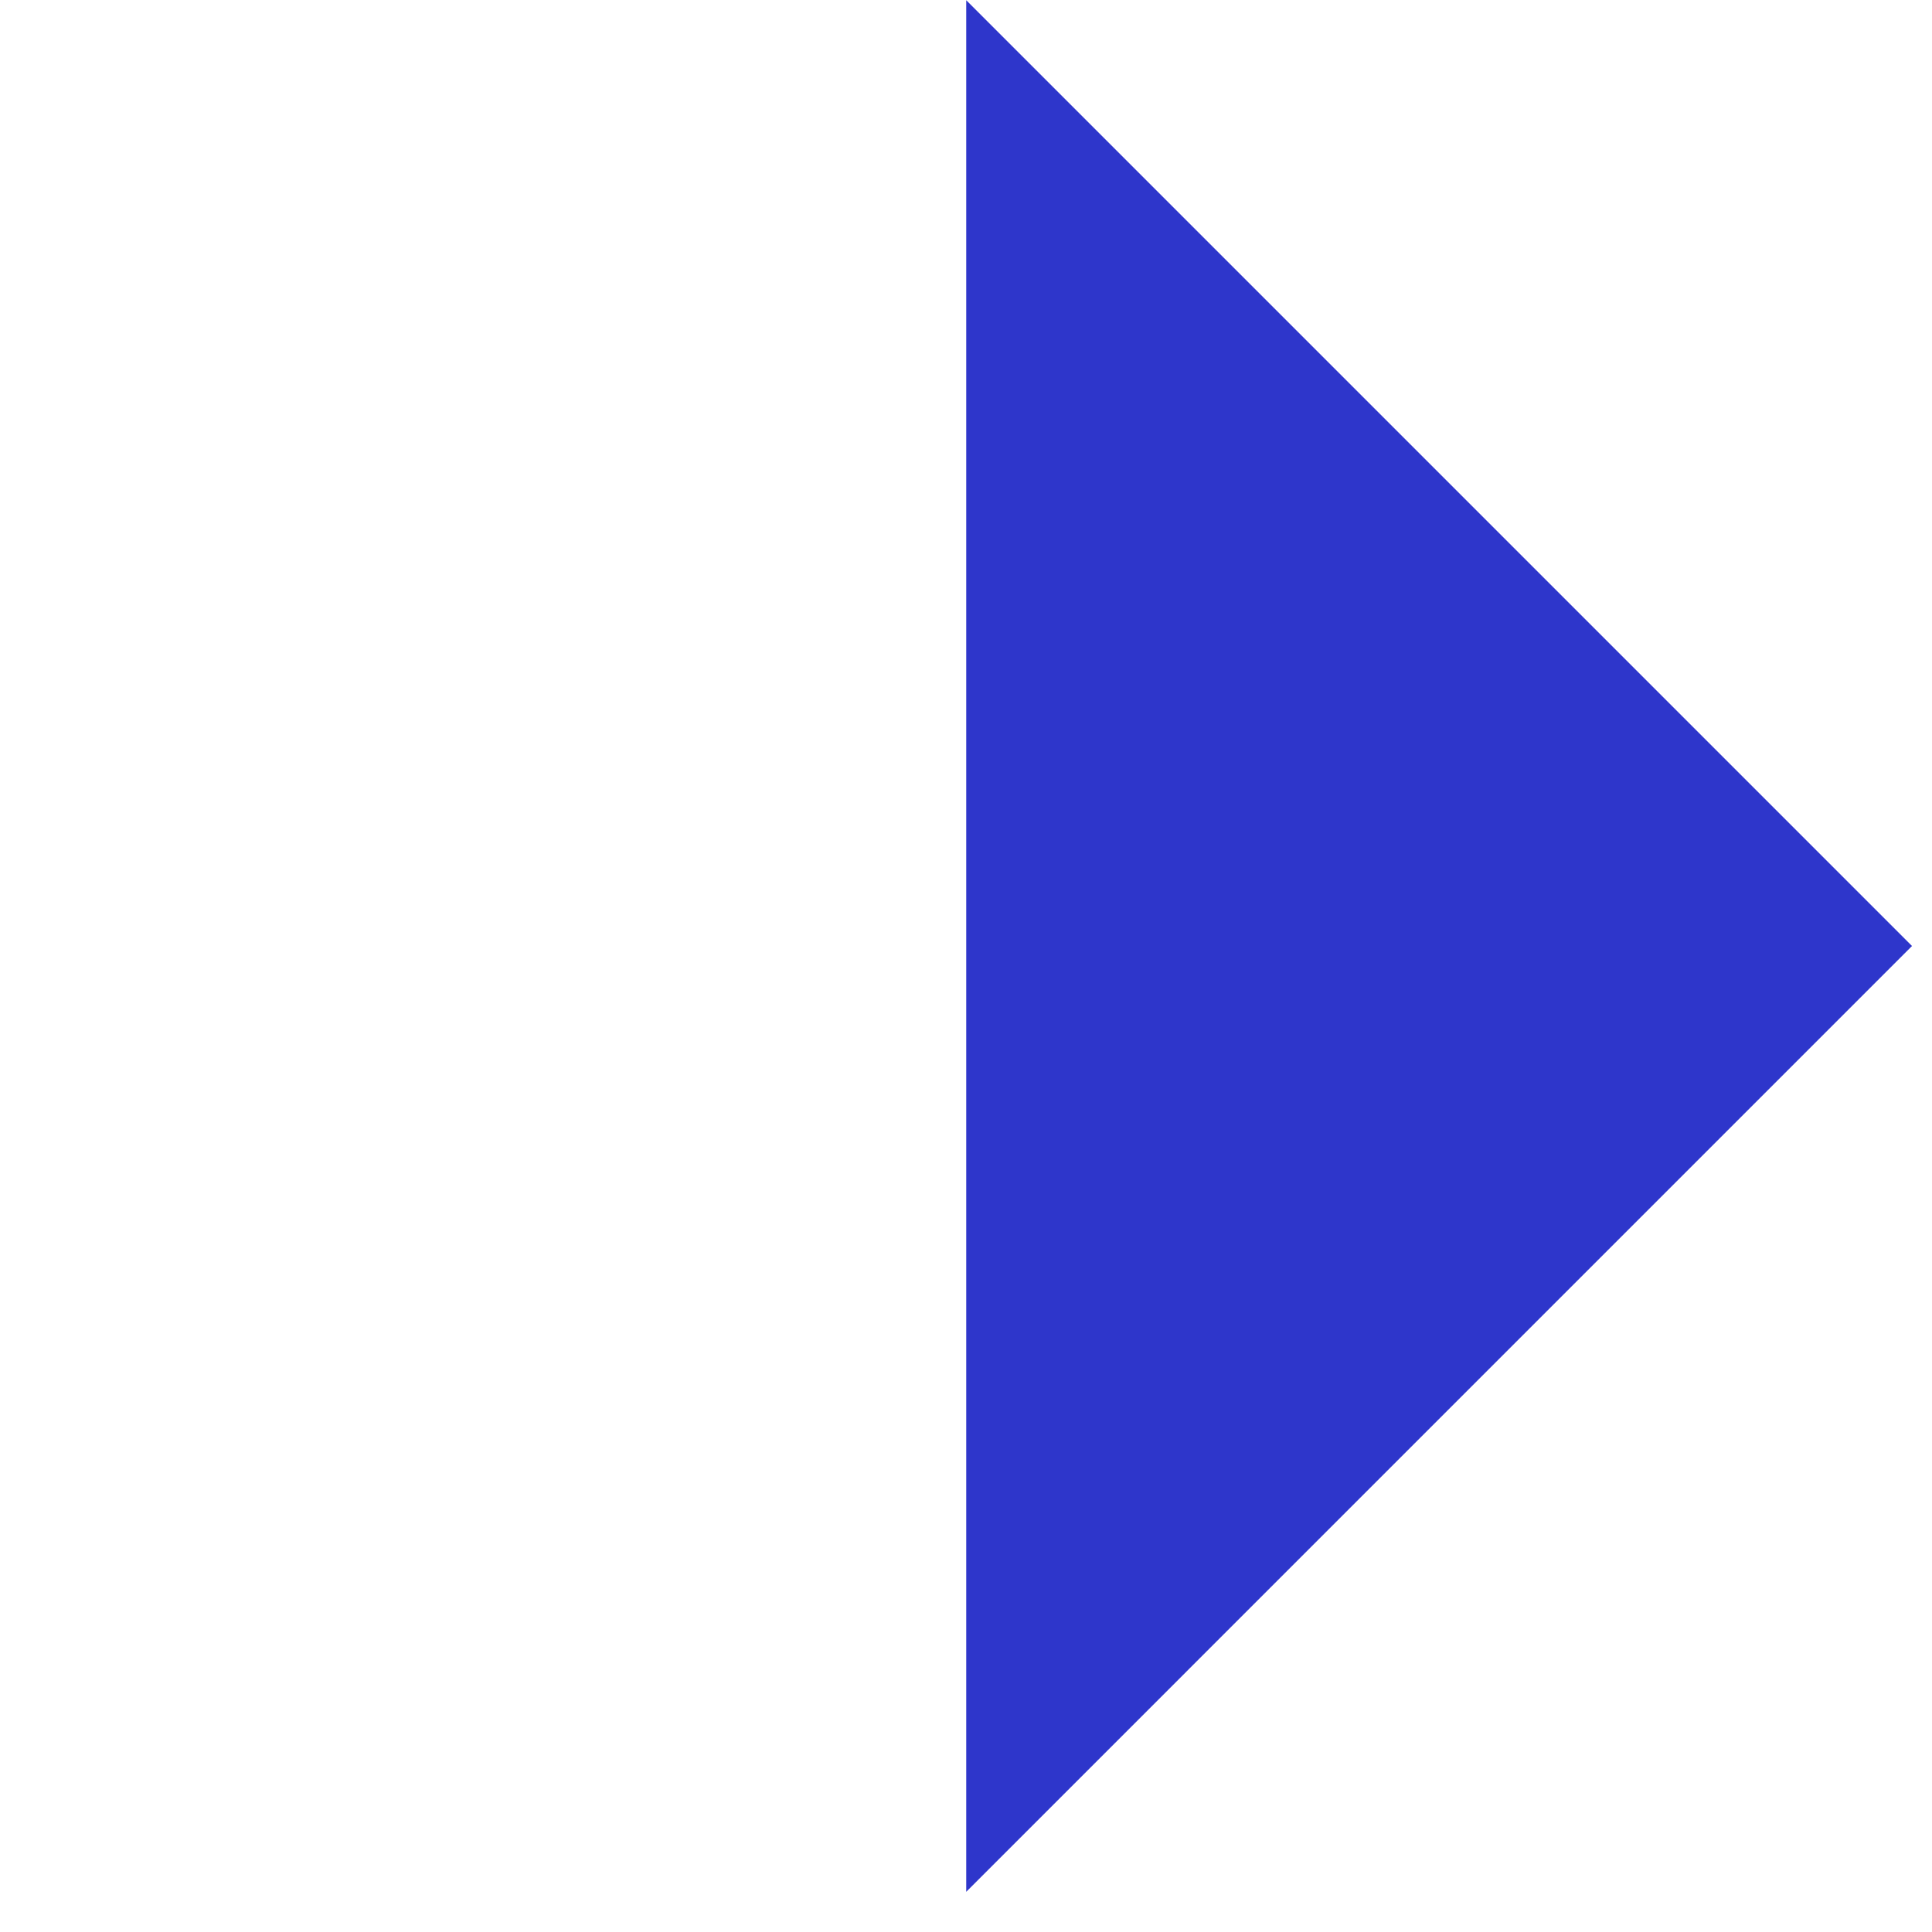 <svg width="26" height="26" viewBox="0 0 26 26" fill="none" xmlns="http://www.w3.org/2000/svg">
<path id="Rectangle" fill-rule="evenodd" clip-rule="evenodd" d="M13.003 0.003L25.731 12.731L13.003 25.459V0.003Z" fill="#2E36CB"/>
</svg>
